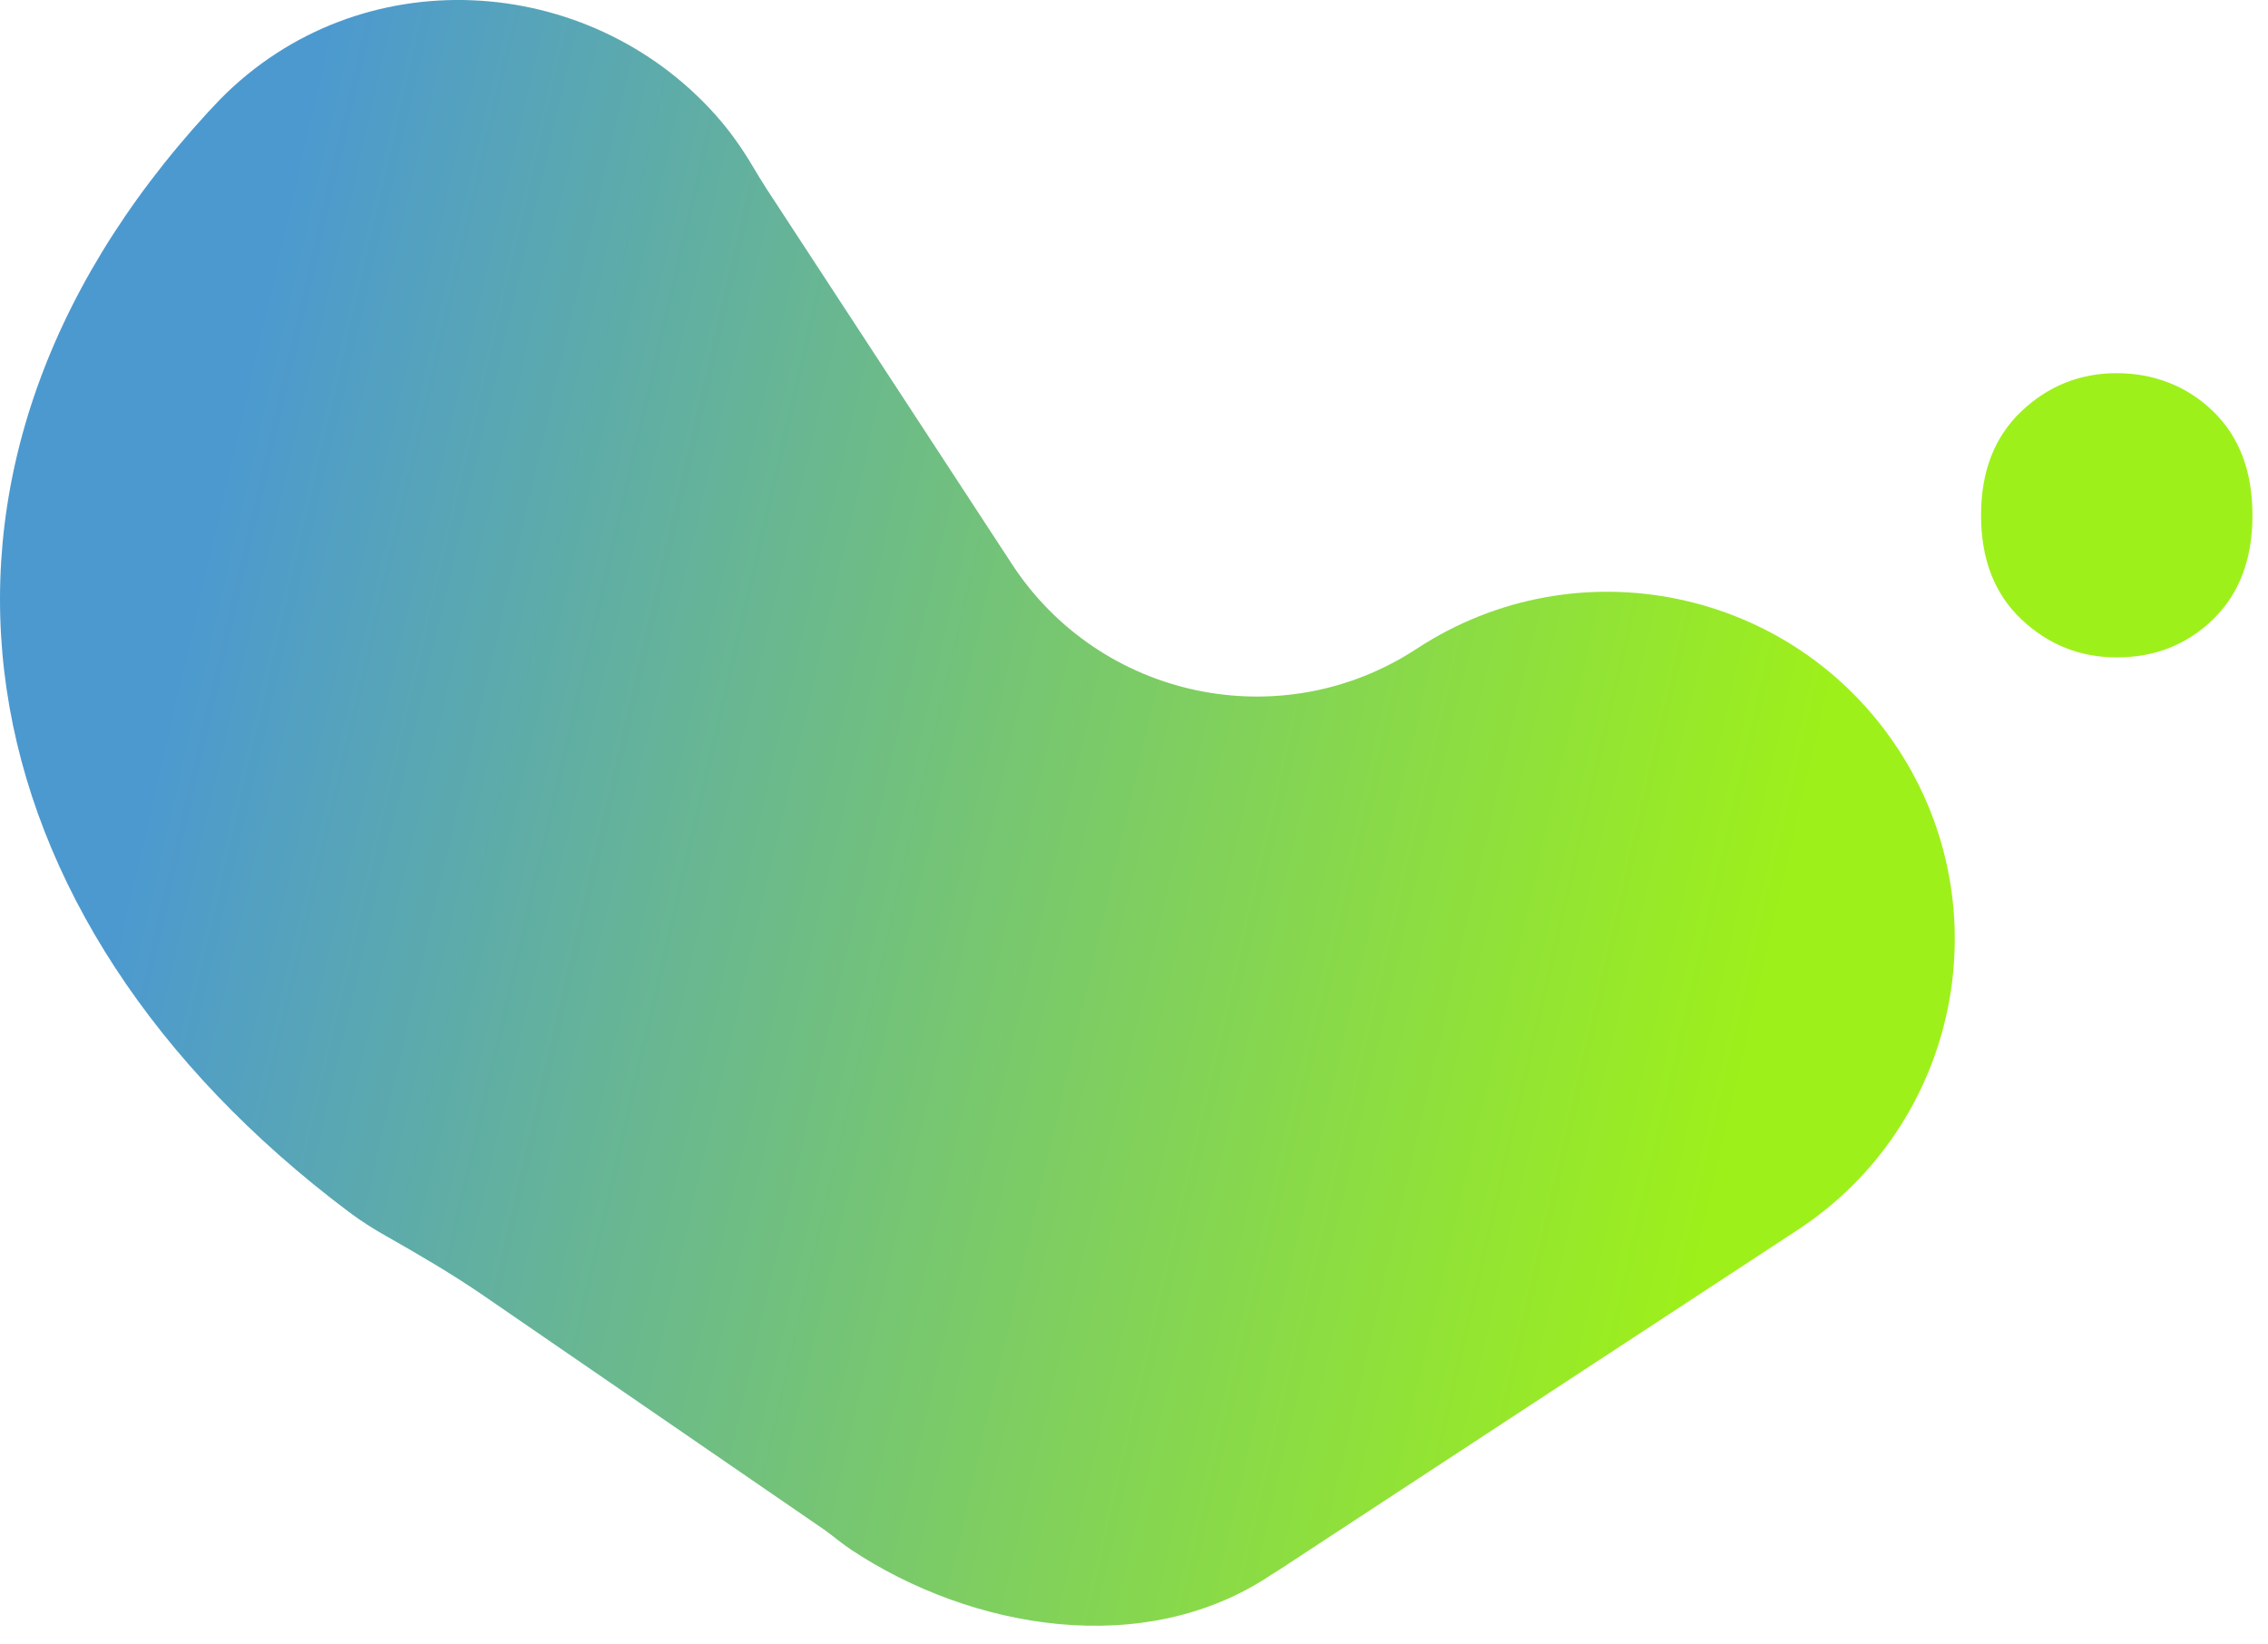 <svg width="40" height="29" viewBox="0 0 40 29" fill="none" xmlns="http://www.w3.org/2000/svg">
<path d="M37.332 11.593C36.684 11.593 36.122 11.368 35.649 10.92C35.176 10.472 34.939 9.86 34.939 9.087C34.939 8.314 35.176 7.704 35.649 7.255C36.122 6.806 36.684 6.581 37.332 6.581C37.98 6.581 38.572 6.806 39.033 7.255C39.495 7.703 39.726 8.314 39.726 9.087C39.726 9.86 39.495 10.47 39.033 10.92C38.572 11.368 38.005 11.593 37.332 11.593Z" fill="#9EF01A"/>
<path d="M33.473 13.205C31.617 10.374 27.818 9.584 24.987 11.44C22.596 13.008 19.385 12.327 17.833 9.926L13.515 3.323C13.434 3.198 13.358 3.07 13.281 2.942C13.092 2.622 12.877 2.316 12.63 2.038C10.376 -0.499 6.347 -0.75 3.884 1.75C3.836 1.8 3.69 1.956 3.665 1.982C-2.234 8.415 -0.73 16.203 6.156 21.375C6.37 21.535 6.596 21.678 6.828 21.808C7.409 22.138 7.985 22.474 8.534 22.852L14.554 26.988C14.722 27.111 14.857 27.227 15.017 27.333C17.128 28.731 20.187 29.277 22.43 27.765C22.47 27.74 22.511 27.716 22.551 27.69L31.707 21.688C34.537 19.832 35.328 16.032 33.472 13.202L33.473 13.205Z" fill="url(#paint0_linear_3447_1599)"/>
<defs>
<linearGradient id="paint0_linear_3447_1599" x1="3.981" y1="7.87" x2="31.905" y2="14.336" gradientUnits="userSpaceOnUse">
<stop stop-color="#4C99D0"/>
<stop offset="1" stop-color="#9EF01A"/>
</linearGradient>
</defs>
</svg>
